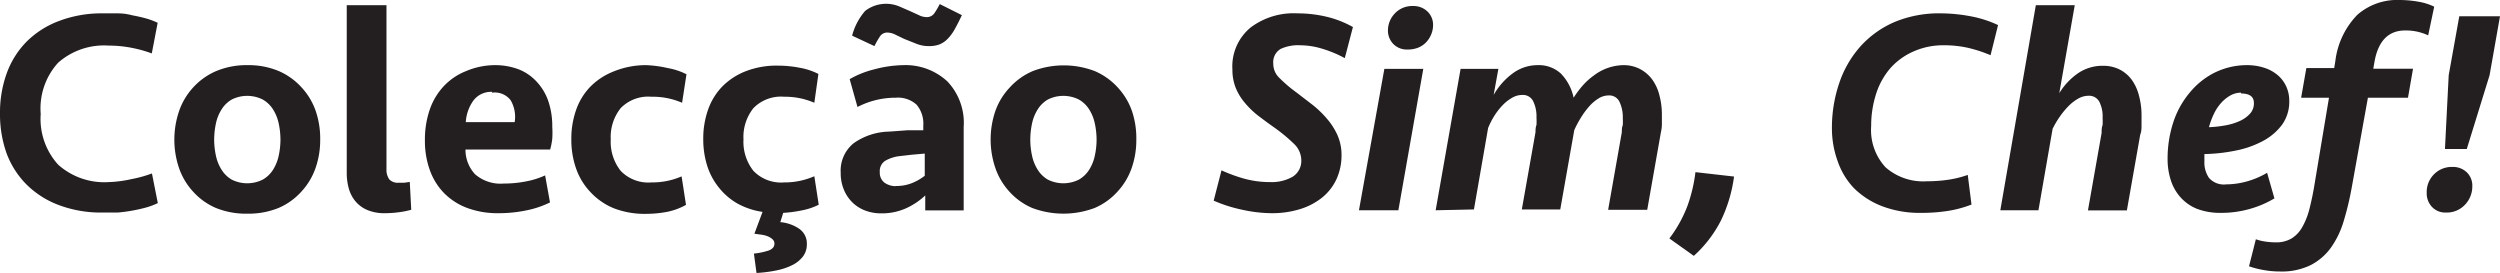 <svg xmlns="http://www.w3.org/2000/svg" viewBox="0 0 153.5 16.76"><defs><style>.cls-1{fill:#231f20;}</style></defs><title>pre-headcopy</title><g id="Layer_2" data-name="Layer 2"><g id="Elementos"><g id="Pre-Headcopy"><path class="cls-1" d="M6.31.82q.45,0,.91,0t.9.12q.44.08.84.19a4.32,4.32,0,0,1,.72.27L9.32,3.28a7.76,7.76,0,0,0-1.27-.35A7.23,7.23,0,0,0,6.68,2.8,4.26,4.26,0,0,0,3.57,3.85,4.17,4.17,0,0,0,2.5,7a4.17,4.17,0,0,0,1.08,3.12,4.26,4.26,0,0,0,3.11,1.06A7.27,7.27,0,0,0,8.06,11a7.81,7.81,0,0,0,1.27-.35l.36,1.82a4.32,4.32,0,0,1-.72.27q-.4.11-.84.19t-.9.12q-.46,0-.91,0a7.35,7.35,0,0,1-2.71-.46,5.58,5.58,0,0,1-2-1.28A5.38,5.38,0,0,1,.41,9.43,7.12,7.12,0,0,1,0,7,7.12,7.12,0,0,1,.41,4.51,5.38,5.38,0,0,1,1.62,2.57a5.59,5.59,0,0,1,2-1.28A7.35,7.35,0,0,1,6.31.82Z"/><path class="cls-1" d="M19.66,8.57a5.21,5.21,0,0,1-.29,1.76,4.14,4.14,0,0,1-.87,1.44,4,4,0,0,1-1.4,1,4.92,4.92,0,0,1-1.92.35,4.92,4.92,0,0,1-1.92-.35,4,4,0,0,1-1.4-1A4.12,4.12,0,0,1,11,10.34a5.43,5.43,0,0,1,0-3.53,4.12,4.12,0,0,1,.86-1.44,4.08,4.08,0,0,1,1.4-1A4.81,4.81,0,0,1,15.19,4a4.81,4.81,0,0,1,1.92.36,4.08,4.08,0,0,1,1.4,1,4.14,4.14,0,0,1,.87,1.44A5.21,5.21,0,0,1,19.66,8.57Zm-2.44,0a4.8,4.8,0,0,0-.11-1,2.62,2.62,0,0,0-.35-.86,1.81,1.81,0,0,0-.63-.6,2.13,2.13,0,0,0-1.9,0,1.81,1.81,0,0,0-.62.6,2.6,2.6,0,0,0-.35.86,4.8,4.8,0,0,0-.11,1,4.68,4.68,0,0,0,.11,1,2.6,2.6,0,0,0,.35.86,1.81,1.81,0,0,0,.62.6,2.13,2.13,0,0,0,1.9,0,1.81,1.81,0,0,0,.63-.6,2.62,2.62,0,0,0,.35-.86A4.68,4.68,0,0,0,17.22,8.57Z"/><path class="cls-1" d="M23.73,10.39a1,1,0,0,0,.17.62.71.71,0,0,0,.58.21l.34,0,.34-.05.09,1.71a5.37,5.37,0,0,1-.75.15,6.3,6.3,0,0,1-.87.06,2.65,2.65,0,0,1-1.11-.21,1.93,1.93,0,0,1-.72-.55,2.12,2.12,0,0,1-.39-.78,3.5,3.5,0,0,1-.12-.9V.32h2.44Z"/><path class="cls-1" d="M30.36,4a4.08,4.08,0,0,1,1.52.27A3,3,0,0,1,33,5.07a3.31,3.31,0,0,1,.68,1.18,4.81,4.81,0,0,1,.23,1.54,6,6,0,0,1,0,.72,4.1,4.1,0,0,1-.13.67H28.58a2.21,2.21,0,0,0,.59,1.52,2.38,2.38,0,0,0,1.76.57,7.06,7.06,0,0,0,1.36-.13,5.09,5.09,0,0,0,1.18-.37l.3,1.66a5.94,5.94,0,0,1-1.46.49,8.36,8.36,0,0,1-1.69.17,5.36,5.36,0,0,1-1.93-.32,3.93,3.93,0,0,1-1.42-.91,3.89,3.89,0,0,1-.88-1.42,5.28,5.28,0,0,1-.3-1.83,5.64,5.64,0,0,1,.29-1.86,4,4,0,0,1,.85-1.44,3.79,3.79,0,0,1,1.35-.93A4.63,4.63,0,0,1,30.36,4Zm-.14,1.64a1.36,1.36,0,0,0-1.15.53,2.51,2.51,0,0,0-.47,1.33h3a2,2,0,0,0-.25-1.35A1.23,1.23,0,0,0,30.21,5.69Z"/><path class="cls-1" d="M39.66,4A7,7,0,0,1,41,4.18a4.09,4.09,0,0,1,1.15.38l-.27,1.75A4.5,4.5,0,0,0,40,5.94a2.36,2.36,0,0,0-1.89.7,2.84,2.84,0,0,0-.61,1.92,2.87,2.87,0,0,0,.61,1.93,2.35,2.35,0,0,0,1.89.71,4.5,4.5,0,0,0,1.85-.37l.27,1.75A4.06,4.06,0,0,1,41,13a6.93,6.93,0,0,1-1.33.13,5.22,5.22,0,0,1-2-.35,4.06,4.06,0,0,1-1.43-1,4,4,0,0,1-.87-1.44,5.32,5.32,0,0,1-.29-1.79,5.32,5.32,0,0,1,.29-1.79,3.88,3.88,0,0,1,.87-1.43,4.13,4.13,0,0,1,1.43-.94A5.22,5.22,0,0,1,39.66,4Z"/><path class="cls-1" d="M49.54,15a1.21,1.21,0,0,1-.24.75,1.87,1.87,0,0,1-.66.53,3.86,3.86,0,0,1-1,.33,8.2,8.2,0,0,1-1.19.15l-.16-1.19a4.38,4.38,0,0,0,.88-.18q.38-.13.38-.43a.35.35,0,0,0-.12-.27.94.94,0,0,0-.29-.18,1.55,1.55,0,0,0-.39-.1l-.43-.06.5-1.34a4.54,4.54,0,0,1-1.57-.53,4,4,0,0,1-1.14-1,4.08,4.08,0,0,1-.7-1.34,5.41,5.41,0,0,1-.23-1.6,5.32,5.32,0,0,1,.29-1.79,3.88,3.88,0,0,1,.87-1.43,4.13,4.13,0,0,1,1.43-.94,5.22,5.22,0,0,1,2-.35,7,7,0,0,1,1.33.13,4.09,4.09,0,0,1,1.15.38L50,6.31a4.5,4.5,0,0,0-1.85-.37,2.36,2.36,0,0,0-1.89.7,2.84,2.84,0,0,0-.61,1.92,2.87,2.87,0,0,0,.61,1.93,2.35,2.35,0,0,0,1.89.71A4.5,4.5,0,0,0,50,10.82l.27,1.75a3.91,3.91,0,0,1-1,.34,8,8,0,0,1-1.18.16l-.18.57a2.41,2.41,0,0,1,1.15.4A1.09,1.09,0,0,1,49.54,15Z"/><path class="cls-1" d="M56.81,12a4.33,4.33,0,0,1-1.16.78,3.63,3.63,0,0,1-1.57.32,2.74,2.74,0,0,1-1-.19,2.25,2.25,0,0,1-.78-.52,2.34,2.34,0,0,1-.5-.78,2.61,2.61,0,0,1-.18-1,2.16,2.16,0,0,1,.8-1.82,3.91,3.91,0,0,1,2.19-.71L55.69,8l1,0V7.7a1.8,1.8,0,0,0-.41-1.27A1.69,1.69,0,0,0,55,6a5,5,0,0,0-1.28.16,4.9,4.9,0,0,0-1.07.41l-.48-1.71a5.77,5.77,0,0,1,1.5-.6A7.28,7.28,0,0,1,55.46,4,3.78,3.78,0,0,1,58.17,5a3.69,3.69,0,0,1,1,2.8v5.12H56.81ZM57,2.83a2,2,0,0,1-.75-.15l-.73-.29L55,2.14A1.18,1.18,0,0,0,54.51,2a.53.53,0,0,0-.47.22,5.62,5.62,0,0,0-.35.61l-1.37-.64a3.78,3.78,0,0,1,.8-1.52A2.11,2.11,0,0,1,55.18.38l.67.29.57.26a1.07,1.07,0,0,0,.45.12.56.56,0,0,0,.48-.21A4.38,4.38,0,0,0,57.7.25l1.36.68q-.25.53-.46.9a2.7,2.7,0,0,1-.45.59,1.43,1.43,0,0,1-.5.32A1.86,1.86,0,0,1,57,2.83Zm-2,8.59a2.57,2.57,0,0,0,1-.18,3.13,3.13,0,0,0,.78-.45V9.43l-.8.07-.78.09a2.3,2.3,0,0,0-.86.29.75.75,0,0,0-.32.69.76.76,0,0,0,.28.64A1.18,1.18,0,0,0,55,11.43Z"/><path class="cls-1" d="M69.77,8.57a5.21,5.21,0,0,1-.29,1.76,4.14,4.14,0,0,1-.87,1.44,4,4,0,0,1-1.4,1,5.45,5.45,0,0,1-3.83,0,4,4,0,0,1-1.4-1,4.12,4.12,0,0,1-.86-1.44,5.43,5.43,0,0,1,0-3.53A4.12,4.12,0,0,1,62,5.37a4.08,4.08,0,0,1,1.4-1,5.33,5.33,0,0,1,3.83,0,4.08,4.08,0,0,1,1.4,1,4.14,4.14,0,0,1,.87,1.44A5.21,5.21,0,0,1,69.77,8.57Zm-2.44,0a4.8,4.8,0,0,0-.11-1,2.62,2.62,0,0,0-.35-.86,1.81,1.81,0,0,0-.63-.6,2.13,2.13,0,0,0-1.9,0,1.81,1.81,0,0,0-.62.6,2.6,2.6,0,0,0-.35.86,4.8,4.8,0,0,0-.11,1,4.68,4.68,0,0,0,.11,1,2.6,2.6,0,0,0,.35.86,1.81,1.81,0,0,0,.62.6,2.13,2.13,0,0,0,1.9,0,1.81,1.81,0,0,0,.63-.6,2.62,2.62,0,0,0,.35-.86A4.68,4.68,0,0,0,67.33,8.57Z"/><path class="cls-1" d="M82.37,9.52A3.52,3.52,0,0,1,82.06,11a3.17,3.17,0,0,1-.88,1.13,4.09,4.09,0,0,1-1.36.71,5.77,5.77,0,0,1-1.74.25,8.66,8.66,0,0,1-1.8-.21,8.85,8.85,0,0,1-1.76-.56L75,10.46a9.62,9.62,0,0,0,1.43.52,5.93,5.93,0,0,0,1.56.2,2.57,2.57,0,0,0,1.38-.33,1.14,1.14,0,0,0,.53-1,1.4,1.4,0,0,0-.43-1,10.14,10.14,0,0,0-1.3-1.07q-.52-.37-1-.74a5.44,5.44,0,0,1-.78-.78,3.37,3.37,0,0,1-.53-.9,3,3,0,0,1-.19-1.09A3.09,3.09,0,0,1,76.8,1.68,4.39,4.39,0,0,1,79.66.82a7.78,7.78,0,0,1,1.76.2,6.31,6.31,0,0,1,1.65.64l-.5,1.91A7.13,7.13,0,0,0,81.21,3a4.69,4.69,0,0,0-1.38-.22A2.54,2.54,0,0,0,78.64,3a.94.94,0,0,0-.46.92,1.18,1.18,0,0,0,.34.83,8.49,8.49,0,0,0,1.1.94l1,.77a6.4,6.4,0,0,1,.88.86,4.15,4.15,0,0,1,.63,1A3,3,0,0,1,82.37,9.52Z"/><path class="cls-1" d="M83.44,12.91,85,4.23h2.39l-1.53,8.68Zm1.78-11a1.51,1.51,0,0,1,.4-1.06A1.46,1.46,0,0,1,86.76.37a1.23,1.23,0,0,1,.88.33,1.12,1.12,0,0,1,.35.85,1.47,1.47,0,0,1-.11.55,1.57,1.57,0,0,1-.3.48,1.39,1.39,0,0,1-.49.34,1.7,1.7,0,0,1-.67.12,1.15,1.15,0,0,1-.87-.34A1.17,1.17,0,0,1,85.22,1.87Z"/><path class="cls-1" d="M88.15,12.91l1.53-8.68H92l-.29,1.6a4.2,4.2,0,0,1,1.1-1.27A2.57,2.57,0,0,1,94.41,4a2,2,0,0,1,1.42.51A3,3,0,0,1,96.62,6a6.13,6.13,0,0,1,.56-.75,4,4,0,0,1,.69-.62A3.07,3.07,0,0,1,99.68,4a2.17,2.17,0,0,1,1,.23,2.21,2.21,0,0,1,.75.63,2.79,2.79,0,0,1,.46,1,4.62,4.62,0,0,1,.15,1.2q0,.25,0,.53t-.06.53l-.84,4.76H98.74l.84-4.76c0-.14,0-.29.06-.44a3.57,3.57,0,0,0,0-.42,2.19,2.19,0,0,0-.2-1,.69.69,0,0,0-.68-.4,1.18,1.18,0,0,0-.62.19,2.56,2.56,0,0,0-.57.49,4.92,4.92,0,0,0-.5.68,6.59,6.59,0,0,0-.41.77l-.86,4.87H93.44l.84-4.74c0-.13,0-.28.06-.45a4,4,0,0,0,0-.45,2.14,2.14,0,0,0-.2-1,.7.7,0,0,0-.68-.39,1.23,1.23,0,0,0-.61.17,2.54,2.54,0,0,0-.58.45,4.07,4.07,0,0,0-.51.65,4.8,4.8,0,0,0-.39.76l-.87,5Z"/><path class="cls-1" d="M102.5,14.64a8,8,0,0,0,1.11-2,9.35,9.35,0,0,0,.49-2.07l2.37.27a8.89,8.89,0,0,1-.8,2.69A7.52,7.52,0,0,1,104,15.71Z"/><path class="cls-1" d="M119.22.82A10.2,10.2,0,0,1,121,1a6.87,6.87,0,0,1,1.68.54l-.46,1.85a8.45,8.45,0,0,0-1.37-.45,6.66,6.66,0,0,0-1.5-.16,4.47,4.47,0,0,0-1.84.37,4.11,4.11,0,0,0-1.41,1,4.51,4.51,0,0,0-.9,1.59,6.4,6.4,0,0,0-.31,2,3.37,3.37,0,0,0,.88,2.53,3.5,3.5,0,0,0,2.54.86,9,9,0,0,0,1.29-.09,6.41,6.41,0,0,0,1.22-.3l.23,1.82a7,7,0,0,1-1.45.39,10.29,10.29,0,0,1-1.63.12,6.5,6.5,0,0,1-2.41-.41,5,5,0,0,1-1.73-1.11,4.54,4.54,0,0,1-1-1.66,5.92,5.92,0,0,1-.35-2,8.51,8.51,0,0,1,.45-2.79,6.48,6.48,0,0,1,1.3-2.25,6,6,0,0,1,2.1-1.5A7.12,7.12,0,0,1,119.22.82Z"/><path class="cls-1" d="M122.82,12.91,125,.32h2.39l-.95,5.4a4.09,4.09,0,0,1,1.09-1.18,2.66,2.66,0,0,1,1.62-.5,2.21,2.21,0,0,1,1,.23,2.13,2.13,0,0,1,.74.63,2.87,2.87,0,0,1,.45,1,4.58,4.58,0,0,1,.15,1.2q0,.25,0,.56c0,.21,0,.41-.08.61l-.82,4.65h-2.39l.84-4.76c0-.17,0-.33.06-.48a3.8,3.8,0,0,0,0-.43,2,2,0,0,0-.2-1,.71.71,0,0,0-.67-.37,1.27,1.27,0,0,0-.62.17,2.69,2.69,0,0,0-.59.45,5,5,0,0,0-.54.65,5.68,5.68,0,0,0-.45.76l-.87,5Z"/><path class="cls-1" d="M137.94,4a3.41,3.41,0,0,1,1.11.17,2.39,2.39,0,0,1,.82.46,2,2,0,0,1,.51.69,2.06,2.06,0,0,1,.18.85,2.42,2.42,0,0,1-.45,1.5,3.56,3.56,0,0,1-1.19,1,6,6,0,0,1-1.67.58,10.63,10.63,0,0,1-1.9.21c0,.08,0,.16,0,.24s0,.15,0,.22a1.67,1.67,0,0,0,.28,1,1.21,1.21,0,0,0,1.06.4,4.8,4.8,0,0,0,1.23-.17,5.16,5.16,0,0,0,1.28-.54l.45,1.57a6.2,6.2,0,0,1-1.52.65,6.39,6.39,0,0,1-1.76.24,4,4,0,0,1-1.48-.25,2.7,2.7,0,0,1-1-.7,2.85,2.85,0,0,1-.6-1.05,4.2,4.2,0,0,1-.2-1.3,7.2,7.2,0,0,1,.34-2.23,5.45,5.45,0,0,1,1-1.83A4.73,4.73,0,0,1,135.9,4.5,4.48,4.48,0,0,1,137.94,4Zm-.34,1.69a1.33,1.33,0,0,0-.67.18,2.24,2.24,0,0,0-.57.47,2.85,2.85,0,0,0-.44.68,4.65,4.65,0,0,0-.29.79,7.08,7.08,0,0,0,1-.11,3.73,3.73,0,0,0,.89-.27,1.89,1.89,0,0,0,.63-.45.93.93,0,0,0,.24-.64Q138.4,5.74,137.6,5.74Z"/><path class="cls-1" d="M138.51,14.69a2.87,2.87,0,0,0,.57.14,4.12,4.12,0,0,0,.64.05,1.82,1.82,0,0,0,1-.25,1.93,1.93,0,0,0,.64-.69,4.33,4.33,0,0,0,.41-1q.16-.6.29-1.31L143,6h-1.71l.32-1.82h1.71l.07-.43A4.91,4.91,0,0,1,144.75.9a3.73,3.73,0,0,1,2.61-.9,6.64,6.64,0,0,1,1.1.1,3.59,3.59,0,0,1,1,.31l-.37,1.76a3.26,3.26,0,0,0-1.41-.3q-1.55,0-1.89,1.94l-.07.41h2.44L147.85,6h-2.46l-1,5.55a18.27,18.27,0,0,1-.48,2,5.54,5.54,0,0,1-.78,1.64,3.52,3.52,0,0,1-1.26,1.09,4.06,4.06,0,0,1-1.88.39,5.52,5.52,0,0,1-1-.09,5.4,5.4,0,0,1-.9-.23Z"/><path class="cls-1" d="M149,11.84a1.54,1.54,0,0,1,.45-1.14,1.52,1.52,0,0,1,1.12-.45,1.22,1.22,0,0,1,.89.33,1.13,1.13,0,0,1,.34.85,1.62,1.62,0,0,1-.45,1.14,1.53,1.53,0,0,1-1.18.48,1.11,1.11,0,0,1-.85-.35A1.21,1.21,0,0,1,149,11.84Zm2.46-2.69h-1.34l.23-4.53L151,1h2.5l-.64,3.62Z"/></g></g></g></svg>